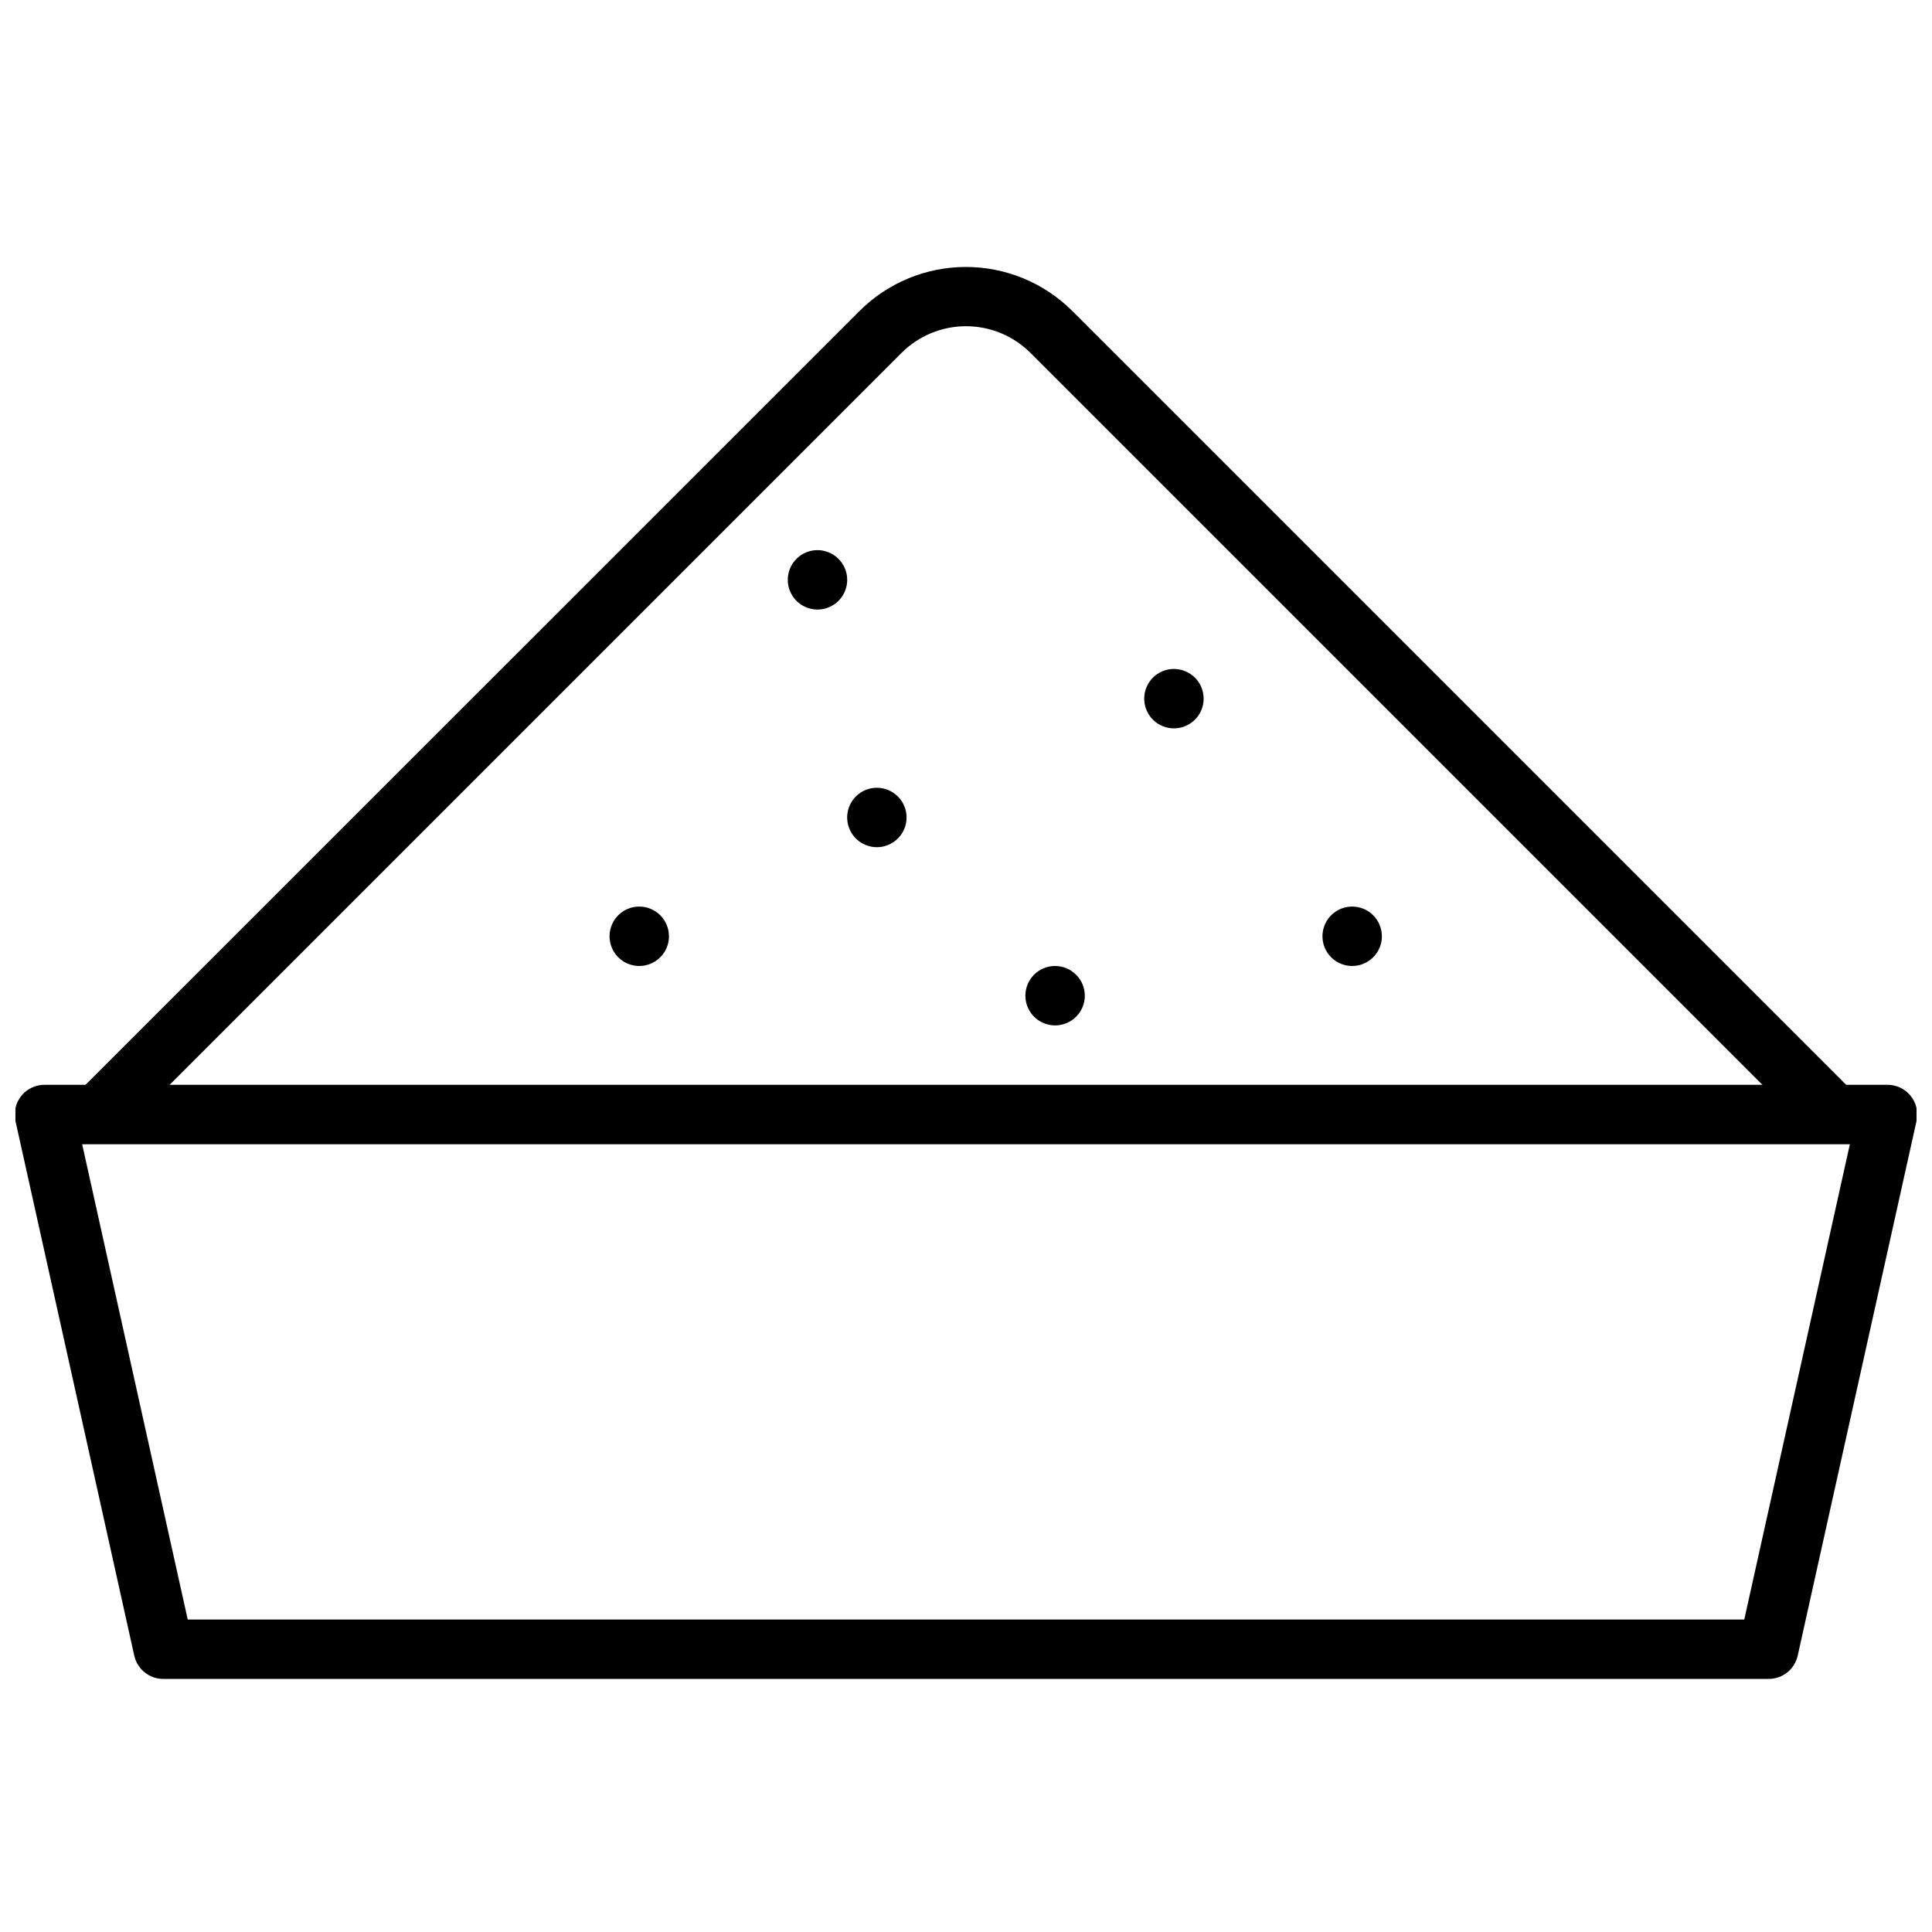 <?xml version="1.0" encoding="UTF-8"?>
<!-- Uploaded to: ICON Repo, www.svgrepo.com, Generator: ICON Repo Mixer Tools -->
<svg width="800px" height="800px" version="1.1" viewBox="144 144 512 512" xmlns="http://www.w3.org/2000/svg">
 <defs>
  <clipPath id="a">
   <path d="m148.09 431h503.81v158h-503.81z"/>
  </clipPath>
 </defs>
 <g clip-path="url(#a)">
  <path d="m612.54 588.93h-425.09c-3.762 0.09-7.062-2.5-7.871-6.18l-31.488-141.7c-0.52-2.359 0.074-4.828 1.609-6.695 1.535-1.867 3.844-2.926 6.262-2.867h488.07c2.418-0.059 4.727 1 6.262 2.867 1.539 1.867 2.129 4.336 1.609 6.695l-31.488 141.7c-0.809 3.68-4.106 6.269-7.871 6.18zm-418.79-15.742h412.5l27.984-125.95h-468.46z"/>
 </g>
 <path d="m629.15 446.36c-2.082-0.008-4.078-0.844-5.551-2.32l-206.52-206.52c-4.531-4.527-10.676-7.07-17.082-7.07s-12.551 2.543-17.082 7.07l-206.52 206.52c-3.078 3.074-8.062 3.074-11.141 0-3.074-3.078-3.074-8.062 0-11.141l206.52-206.48c7.484-7.473 17.625-11.672 28.203-11.672 10.574 0 20.715 4.199 28.199 11.672l206.52 206.52v-0.004c2.238 2.254 2.906 5.625 1.691 8.559-1.211 2.934-4.066 4.852-7.242 4.863z"/>
 <path d="m360.64 289.79c-3.184 0-6.051 1.918-7.269 4.859-1.219 2.941-0.547 6.328 1.703 8.582 2.254 2.25 5.641 2.922 8.582 1.703s4.859-4.086 4.859-7.269c0-2.09-0.832-4.094-2.309-5.566-1.477-1.477-3.477-2.309-5.566-2.309z"/>
 <path d="m376.38 352.77c-3.184 0-6.055 1.918-7.273 4.859s-0.543 6.328 1.707 8.578c2.25 2.254 5.637 2.926 8.578 1.707 2.941-1.219 4.859-4.086 4.859-7.273 0-2.086-0.828-4.09-2.305-5.566-1.477-1.473-3.481-2.305-5.566-2.305z"/>
 <path d="m455.1 321.28c-3.184 0-6.055 1.918-7.273 4.859-1.215 2.941-0.543 6.328 1.707 8.578 2.254 2.254 5.637 2.926 8.578 1.707 2.945-1.219 4.863-4.086 4.863-7.273 0-2.086-0.832-4.09-2.309-5.566-1.477-1.473-3.477-2.305-5.566-2.305z"/>
 <path d="m502.34 384.25c-3.184 0-6.055 1.918-7.273 4.859-1.219 2.941-0.547 6.328 1.707 8.578 2.25 2.254 5.637 2.926 8.578 1.707s4.859-4.09 4.859-7.273c0-2.086-0.828-4.09-2.305-5.566-1.477-1.477-3.481-2.305-5.566-2.305z"/>
 <path d="m313.41 384.25c-3.184 0-6.055 1.918-7.273 4.859-1.219 2.941-0.543 6.328 1.707 8.578 2.25 2.254 5.637 2.926 8.578 1.707 2.941-1.219 4.859-4.09 4.859-7.273 0-2.086-0.828-4.09-2.305-5.566-1.477-1.477-3.481-2.305-5.566-2.305z"/>
 <path d="m423.61 400c-3.184 0-6.055 1.918-7.273 4.859-1.215 2.941-0.543 6.324 1.707 8.578 2.254 2.25 5.637 2.926 8.582 1.707 2.941-1.219 4.859-4.09 4.859-7.273 0-2.09-0.832-4.09-2.309-5.566-1.477-1.477-3.477-2.305-5.566-2.305z"/>
</svg>